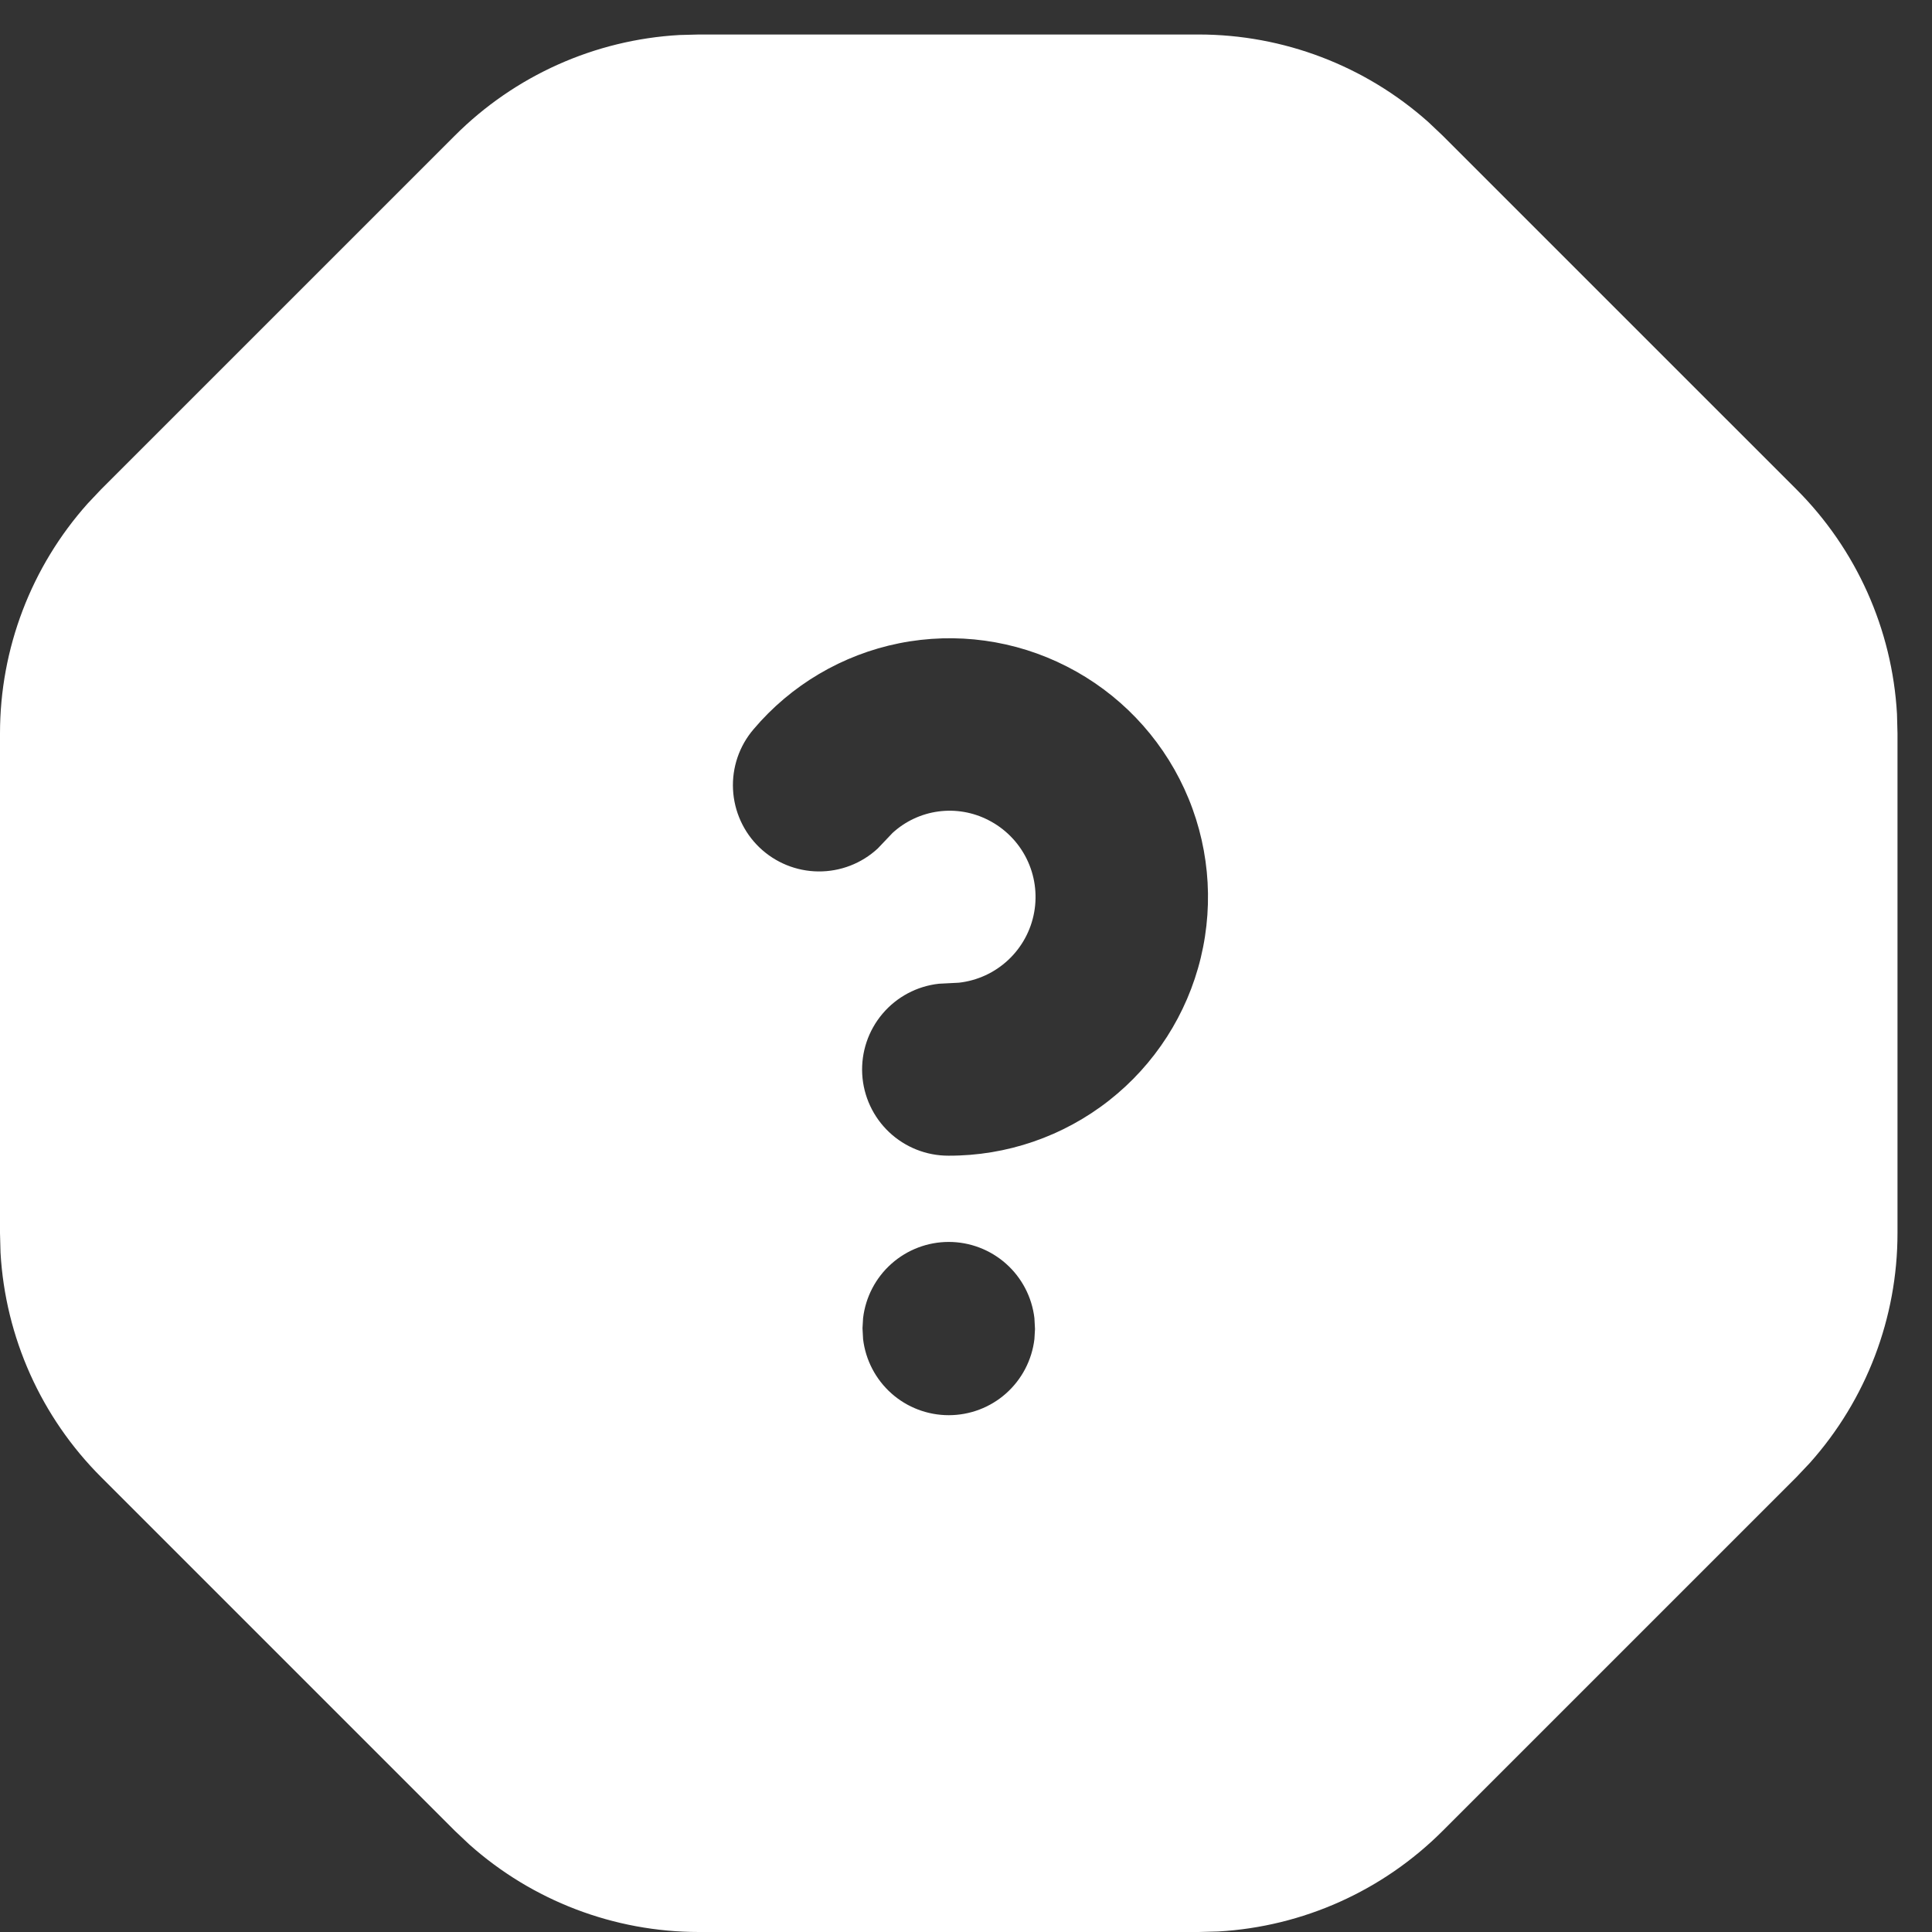 <svg width="56" height="56" viewBox="0 0 56 56" fill="none" xmlns="http://www.w3.org/2000/svg">
<rect x="0" y="0" width="56" height="56" fill="#333333" stroke="none"/>
<path d="M34.742 1C37.199 1 39.57 1.904 41.403 3.54L41.815 3.93L52.065 14.179C53.806 15.917 54.846 18.236 54.985 20.692L55 21.259V35.743C55 38.2 54.096 40.571 52.46 42.403L52.07 42.816L41.82 53.065C40.084 54.805 37.767 55.845 35.312 55.985L34.745 56H20.258C17.8 56 15.43 55.095 13.598 53.458L13.185 53.068L2.935 42.818C1.194 41.081 0.155 38.764 0.015 36.308L1.46065e-08 35.741V21.257C-0 18.8 0.904 16.429 2.54 14.597L2.93 14.184L13.18 3.935C14.918 2.194 17.236 1.154 19.692 1.015L20.26 1H34.742ZM27.5 35.998C26.888 35.998 26.297 36.223 25.839 36.63C25.381 37.037 25.089 37.598 25.017 38.206L25 38.498L25.017 38.816C25.09 39.423 25.382 39.983 25.84 40.39C26.297 40.796 26.888 41.02 27.5 41.02C28.112 41.02 28.703 40.796 29.16 40.39C29.618 39.983 29.91 39.423 29.983 38.816L30 38.523L29.983 38.206C29.911 37.598 29.619 37.037 29.161 36.63C28.703 36.223 28.112 35.998 27.5 35.998ZM30.92 19.317C29.424 18.552 27.712 18.315 26.064 18.645C24.416 18.976 22.928 19.854 21.843 21.137C21.428 21.622 21.215 22.246 21.247 22.883C21.279 23.52 21.552 24.121 22.012 24.563C22.472 25.004 23.084 25.254 23.721 25.259C24.359 25.265 24.975 25.027 25.442 24.594L25.87 24.144C26.239 23.805 26.703 23.588 27.199 23.521C27.695 23.454 28.2 23.541 28.645 23.769C29.125 24.012 29.514 24.404 29.754 24.885C29.994 25.367 30.072 25.913 29.976 26.443C29.881 26.973 29.617 27.457 29.224 27.825C28.831 28.193 28.33 28.424 27.795 28.484L27.215 28.514C26.579 28.584 25.994 28.895 25.581 29.383C25.167 29.871 24.957 30.499 24.992 31.138C25.028 31.776 25.307 32.377 25.772 32.816C26.237 33.255 26.853 33.5 27.492 33.498C29.179 33.504 30.818 32.94 32.145 31.899C33.472 30.858 34.409 29.4 34.805 27.761C35.201 26.121 35.033 24.396 34.328 22.864C33.623 21.332 32.423 20.082 30.92 19.317Z" fill="white"/>
</svg>
